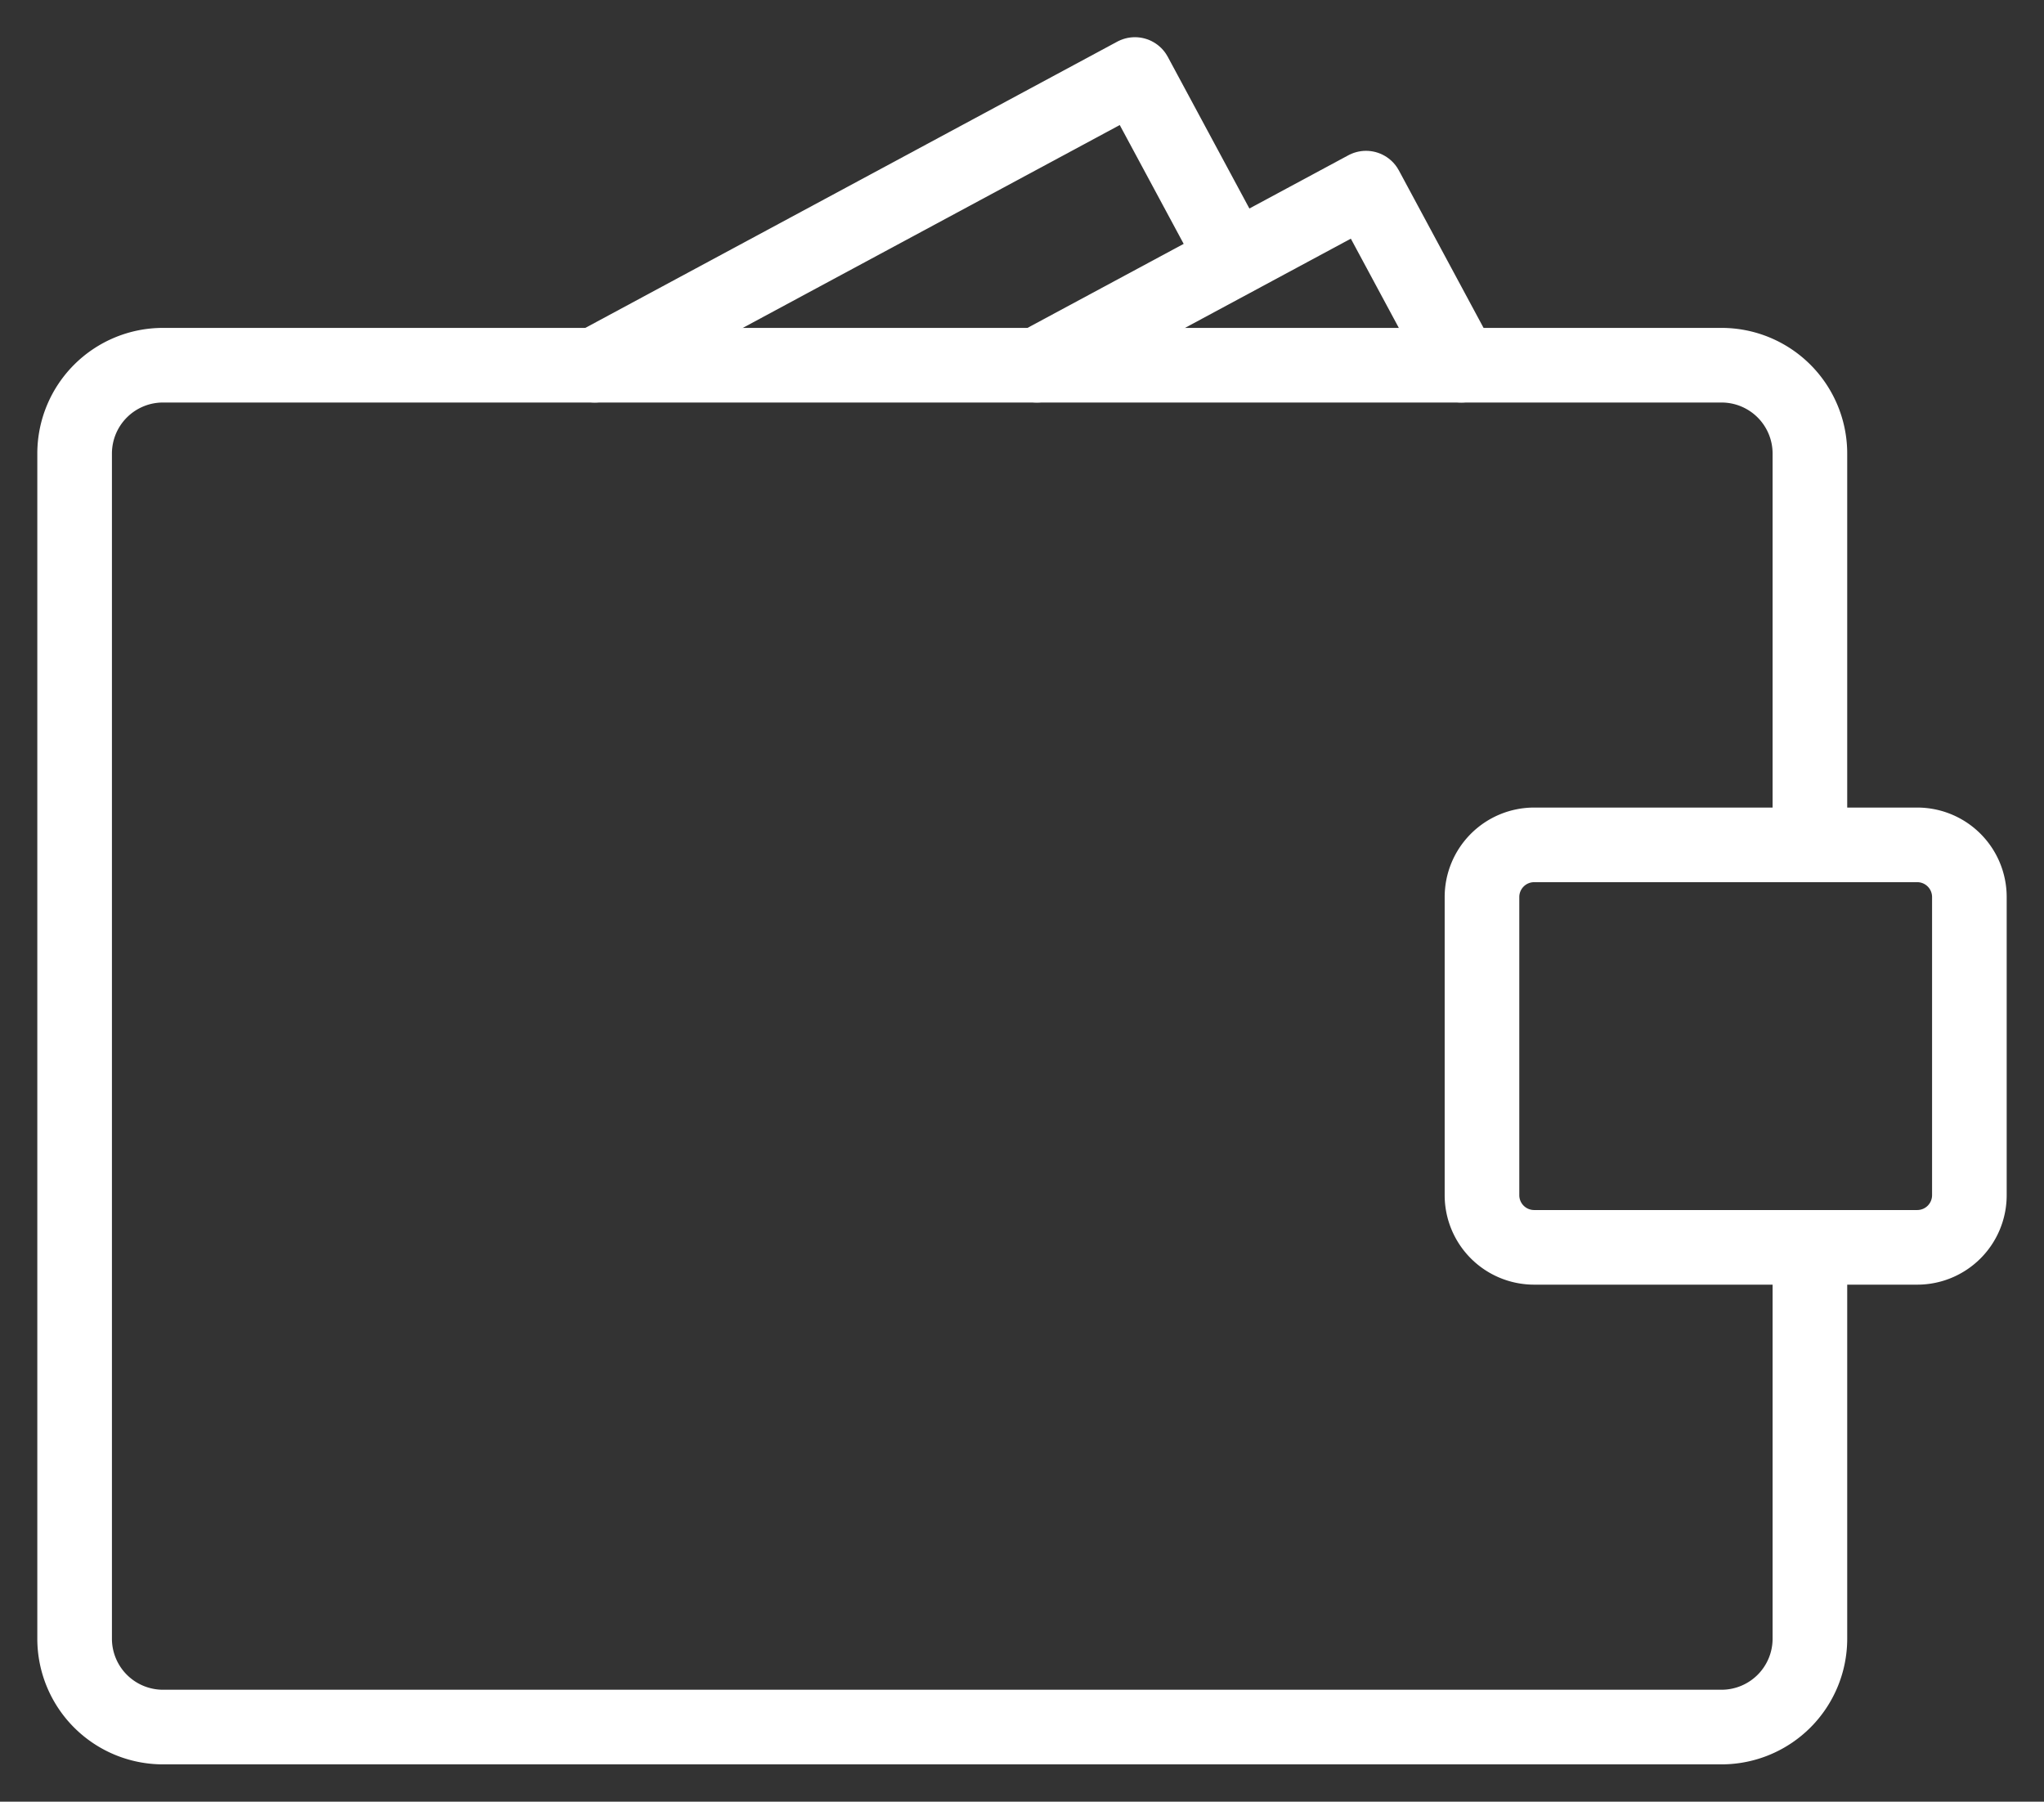 <svg xmlns="http://www.w3.org/2000/svg" width="89.297" height="78.71" viewBox="0 0 89.297 78.71"><rect x="0" y="0" width="89.297" height="78.71" fill="#333333" stroke="none"/><defs><style>.a,.b{fill:none;}.a{stroke:#fff;stroke-linecap:round;stroke-linejoin:round;stroke-width:3.26px;}</style></defs><g transform="translate(-6642.094 -11211.432)"><path class="a" d="M0,0V17.09a3.861,3.861,0,0,1-3.86,3.862H-71.951A3.861,3.861,0,0,1-75.81,17.09V-34.683a3.86,3.86,0,0,1,3.859-3.86H-3.86A3.86,3.86,0,0,1,0-34.683v17.095" transform="translate(6721.164 11265.93)"/><path class="a" d="M0,0H-16.738a2.279,2.279,0,0,1-2.278-2.277V-15.306a2.279,2.279,0,0,1,2.278-2.277H0a2.278,2.278,0,0,1,2.277,2.277V-2.277A2.278,2.278,0,0,1,0,0Z" transform="translate(6725.854 11265.925)"/><path class="a" d="M0,0,23.6-12.7l4.331,8.05" transform="translate(6668.076 11227.387)"/><path class="b" d="M311.44-1234.226h89.3v-78.71h-89.3Z" transform="translate(6330.654 12524.367)"/><path class="a" d="M0,0,14.38-7.736,18.541,0" transform="translate(6687.392 11227.387)"/></g></svg>